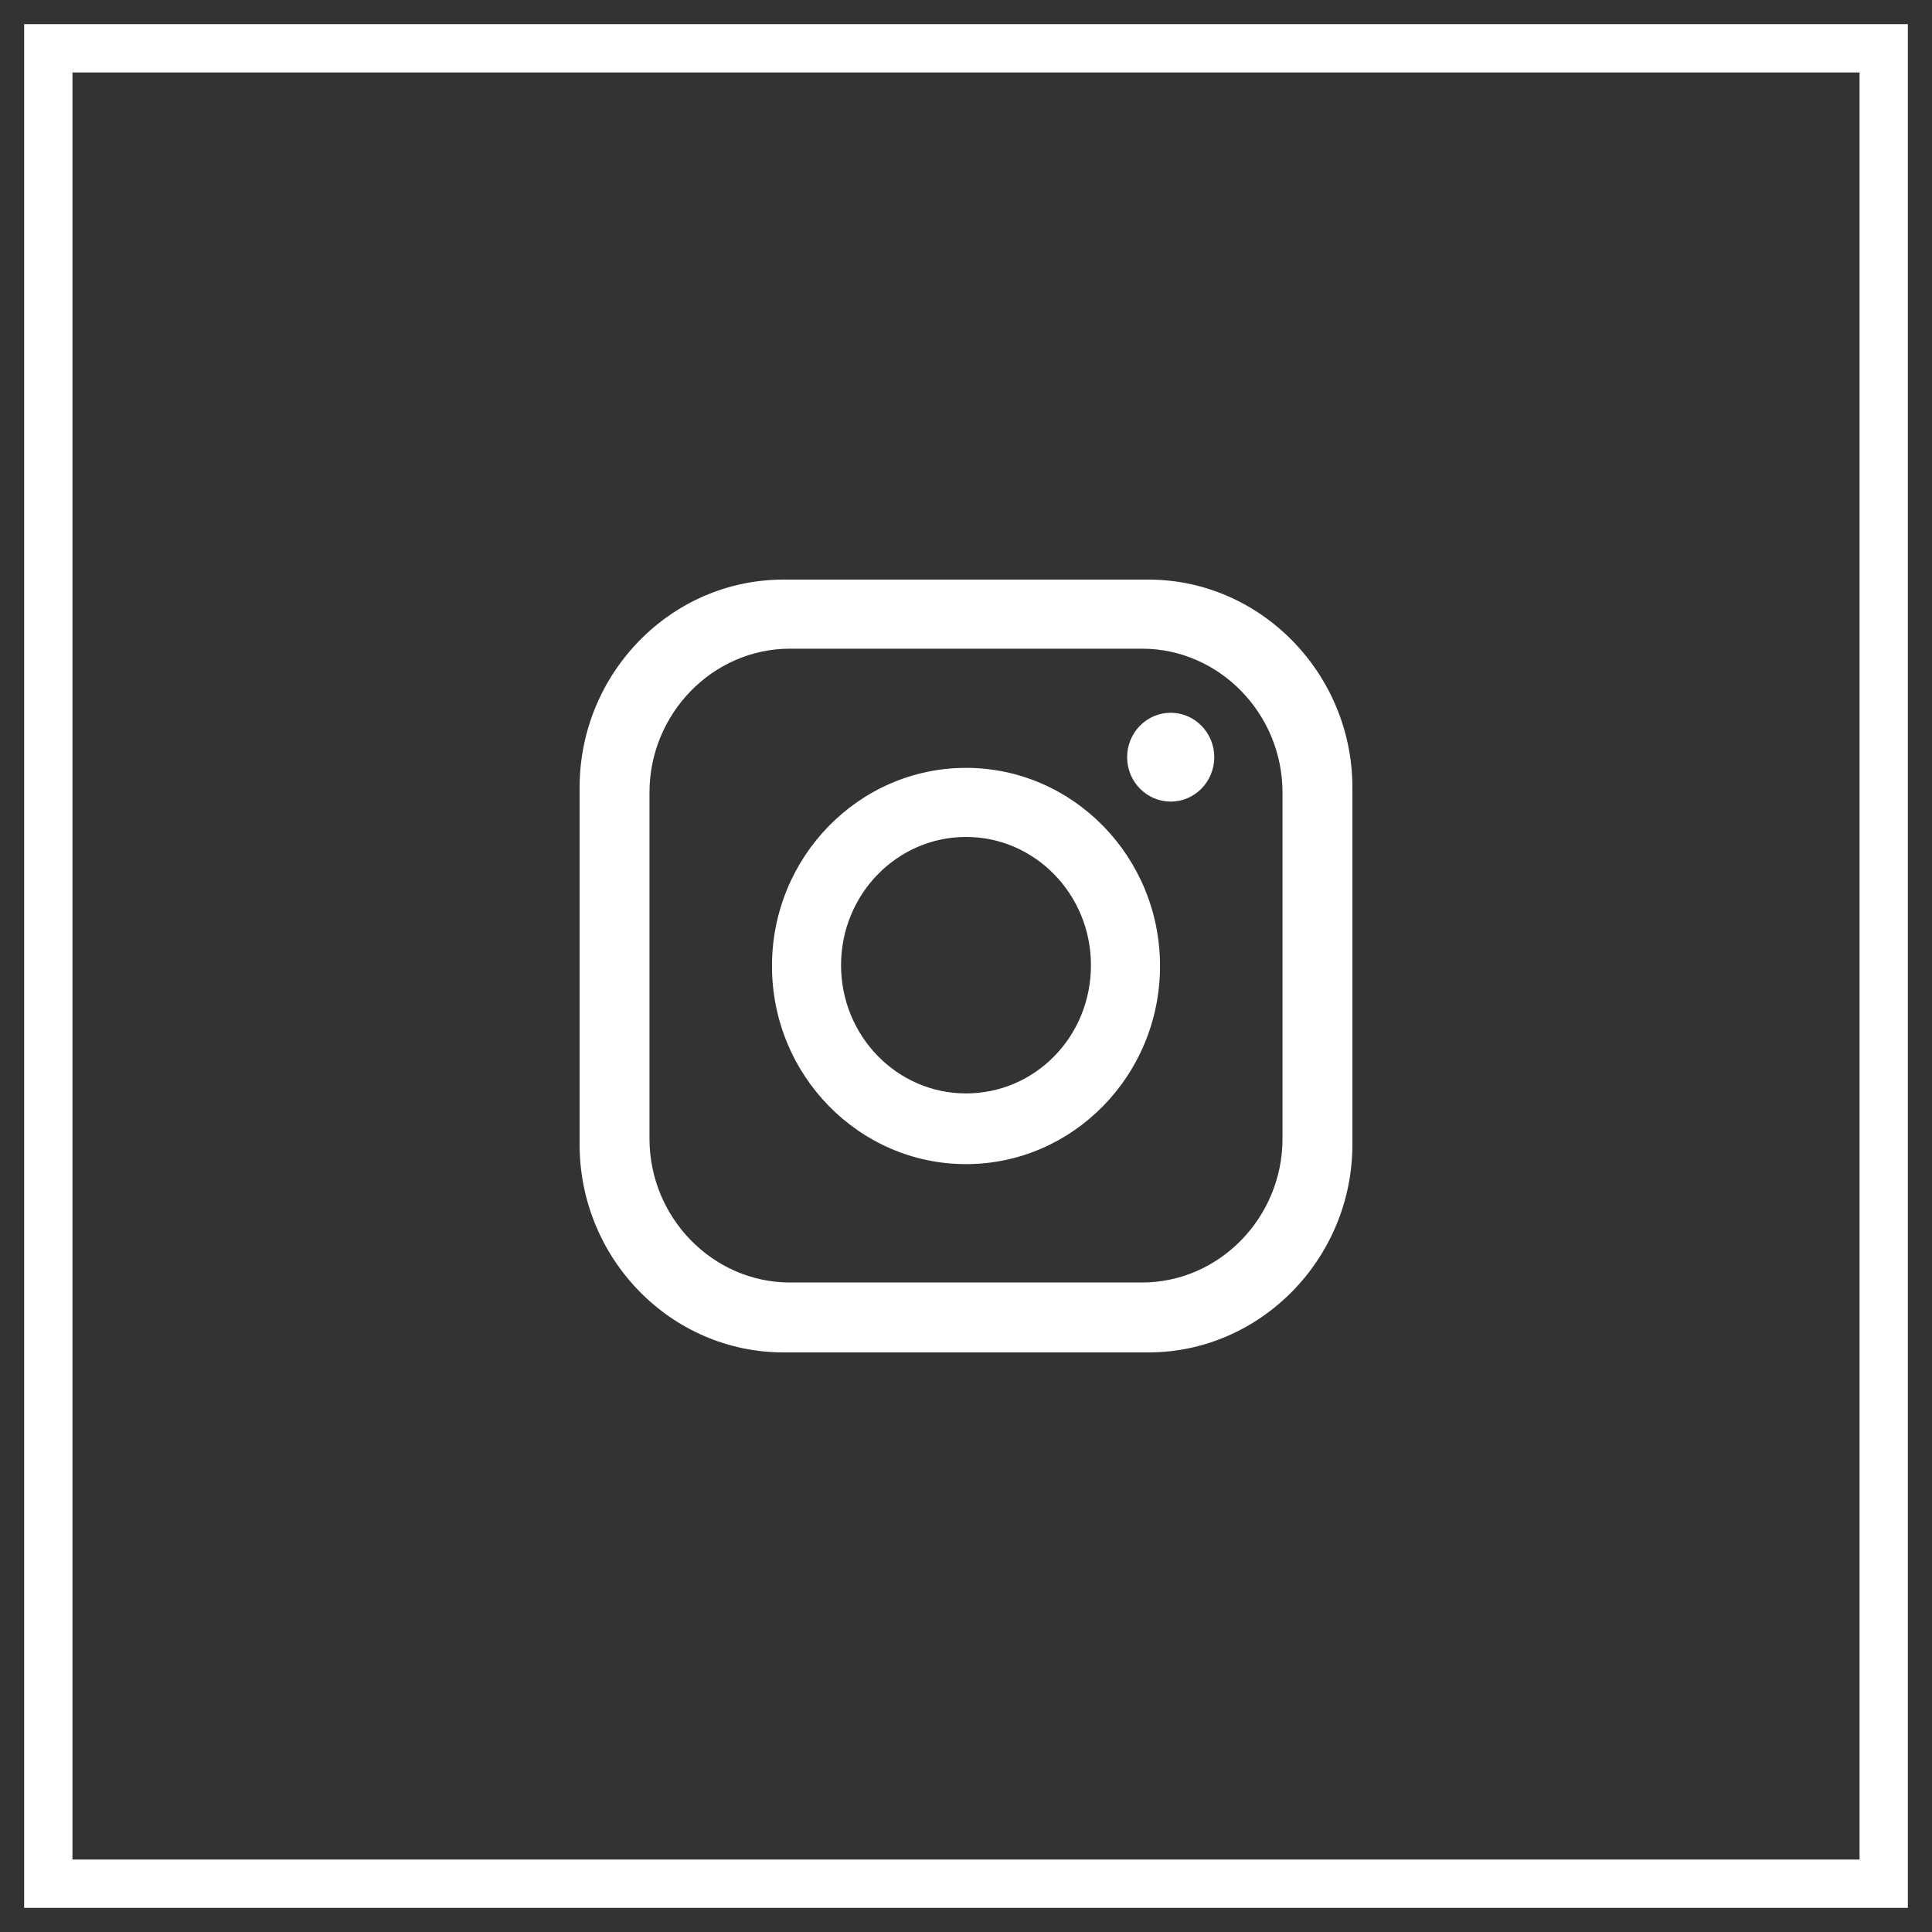 <svg width="40" height="40" viewBox="0 0 40 40" fill="none" xmlns="http://www.w3.org/2000/svg">
<rect x="0" y="0" width="40" height="40" fill="#333333" stroke="none"/>
<rect x="1" y="1" width="38" height="38" stroke="white" stroke-width="1"/>
<path d="M23.779 12H16.221C13.889 12 12 13.94 12 16.306V23.694C12 26.06 13.889 28 16.221 28H23.779C26.094 28 28 26.06 28 23.694V16.306C28 13.94 26.094 12 23.779 12ZM26.553 23.575C26.553 25.209 25.243 26.553 23.643 26.553H16.357C14.757 26.553 13.447 25.209 13.447 23.575V16.409C13.447 14.774 14.757 13.43 16.357 13.43H23.643C25.243 13.43 26.553 14.774 26.553 16.409V23.575Z" fill="white"/>
<path d="M20 15.898C17.787 15.898 15.983 17.736 15.983 20C15.983 22.264 17.787 24.102 20 24.102C22.213 24.102 24.017 22.264 24.017 20C24.017 17.736 22.213 15.898 20 15.898ZM20 22.638C18.57 22.638 17.413 21.447 17.413 19.983C17.413 18.519 18.57 17.328 20 17.328C21.43 17.328 22.587 18.519 22.587 19.983C22.587 21.464 21.43 22.638 20 22.638Z" fill="white"/>
<path d="M24.238 16.596C24.736 16.596 25.14 16.184 25.14 15.677C25.14 15.169 24.736 14.757 24.238 14.757C23.74 14.757 23.336 15.169 23.336 15.677C23.336 16.184 23.74 16.596 24.238 16.596Z" fill="white"/>
</svg>
